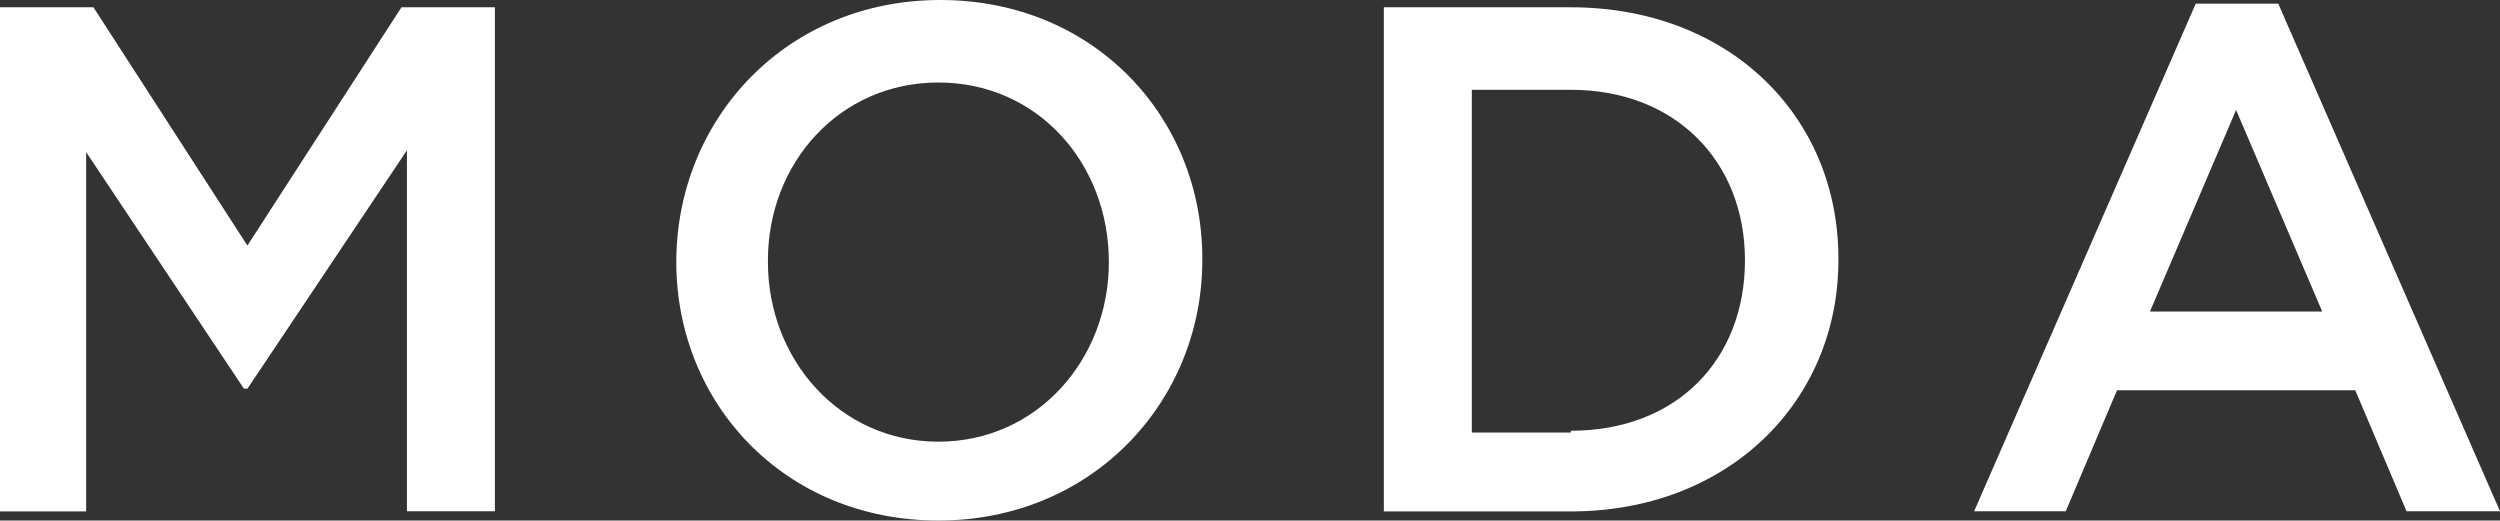 <?xml version="1.0" encoding="UTF-8"?>
<svg id="b" data-name="レイヤー 2" xmlns="http://www.w3.org/2000/svg" viewBox="0 0 192.11 40">
  <rect x="0" y="0" width="192.11" height="40" fill="#333333" stroke="none"/>
  <defs>
    <style>
      .d {
        fill: #fff;
        stroke-width: 0px;
      }
    </style>
  </defs>
  <g id="c" data-name="parts">
    <g>
      <path class="d" d="m0,.56h7.18l11.83,18.31L30.85.56h7.18v38.73h-6.76V11.55l-12.25,18.31h-.28L6.62,11.69v27.61H0V.56Z"/>
      <path class="d" d="m51.97,20.14h0c0-10.99,8.45-20.14,20.28-20.14s20.14,9.01,20.14,19.86v.14c0,10.85-8.45,20-20.28,20s-20.14-9.01-20.14-19.86Zm33.24,0h0c0-7.61-5.49-13.8-13.1-13.8s-13.1,6.2-13.1,13.66v.14c0,7.46,5.49,13.8,13.1,13.8s13.1-6.34,13.1-13.8Z"/>
      <path class="d" d="m106.34.56h14.37c12.11,0,20.56,8.31,20.56,19.3v.14c0,10.85-8.45,19.3-20.56,19.3h-14.37V.56Zm14.37,32.54c8.17,0,13.38-5.49,13.38-13.1h0c0-7.61-5.35-13.1-13.38-13.1h-7.61v26.34h7.61v-.14Z"/>
      <path class="d" d="m168.73.28h6.34l17.04,39.01h-7.18l-3.94-9.3h-18.31l-3.94,9.3h-7.04L168.73.28Zm9.72,23.66l-6.62-15.49-6.62,15.49h13.24Z"/>
    </g>
  </g>
</svg>